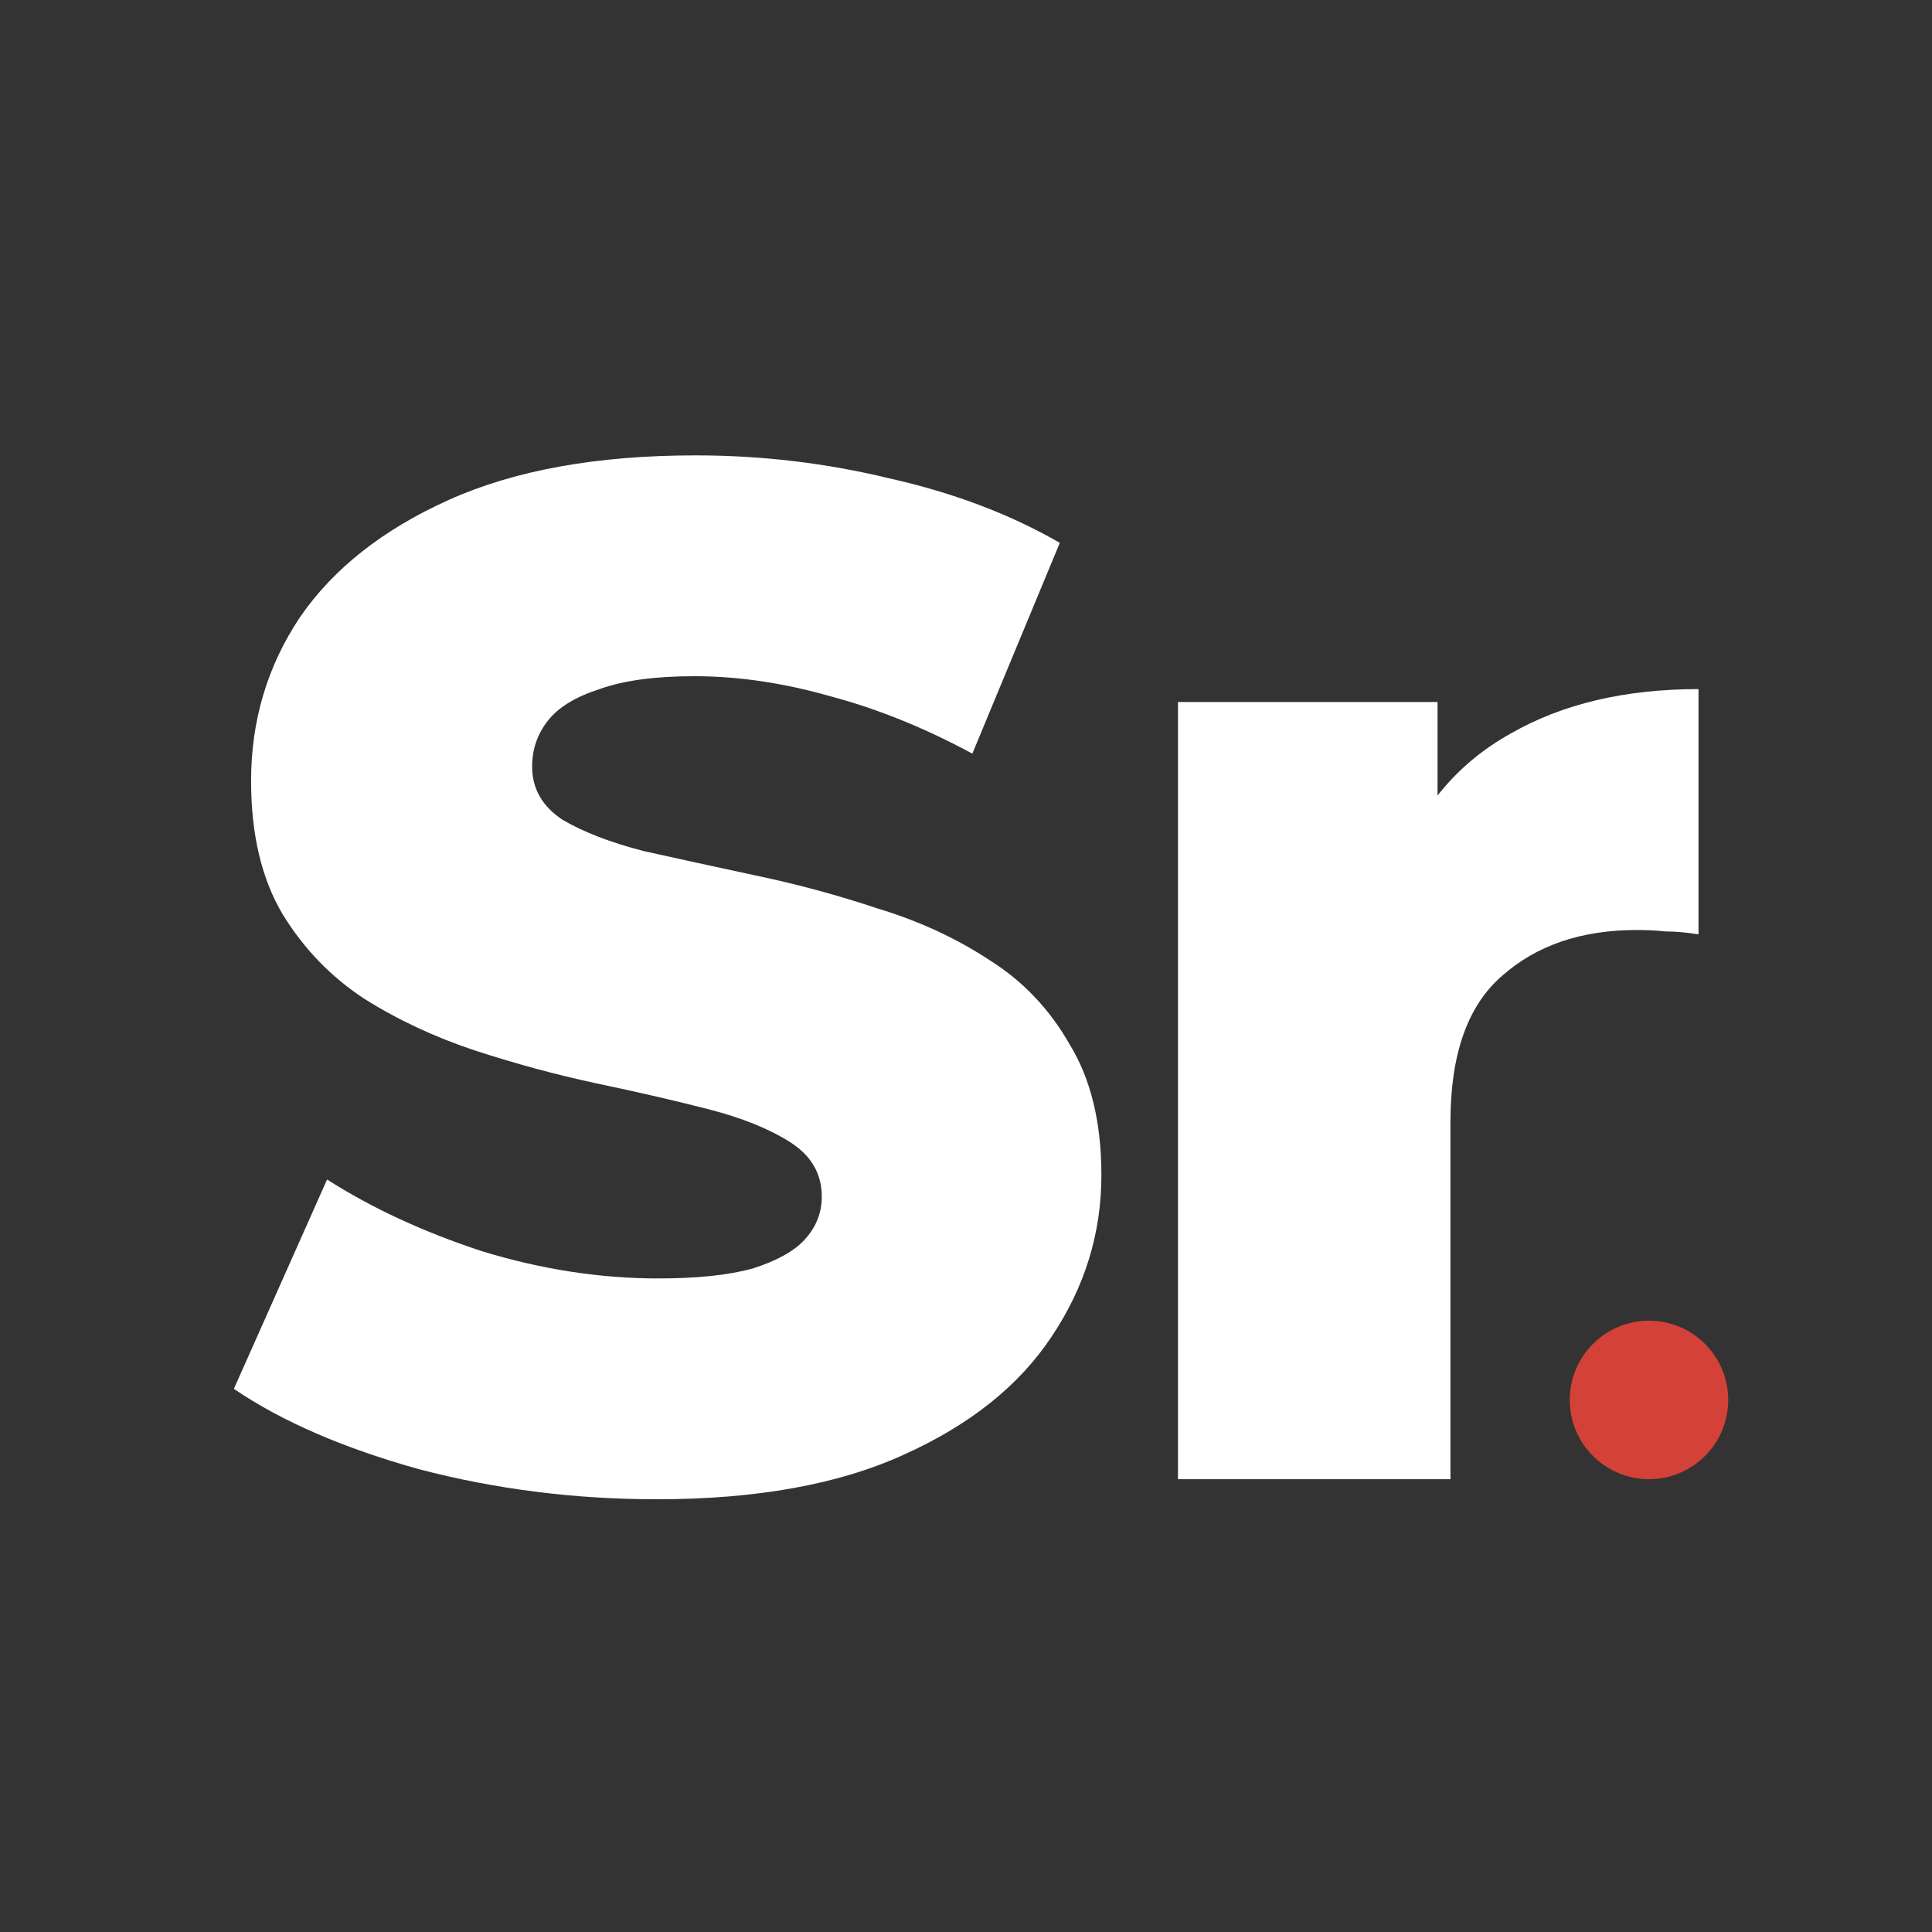 <?xml version="1.0" encoding="UTF-8"?>
<svg xmlns="http://www.w3.org/2000/svg" width="512" height="512" viewBox="0 0 512 512" fill="none">
  <rect x="0" y="0" width="512" height="512" fill="#333333" stroke="none"/>
  <path d="M174.08 397.32C152.293 397.32 131.267 394.66 111 389.34C90.987 383.767 74.647 376.673 61.98 368.06L86.68 312.58C98.587 320.18 112.267 326.513 127.72 331.58C143.427 336.393 159.007 338.8 174.46 338.8C184.847 338.8 193.207 337.913 199.54 336.14C205.873 334.113 210.433 331.58 213.22 328.54C216.26 325.247 217.78 321.447 217.78 317.14C217.78 311.06 214.993 306.247 209.42 302.7C203.847 299.153 196.627 296.24 187.76 293.96C178.893 291.68 169.013 289.4 158.12 287.12C147.48 284.84 136.713 281.927 125.82 278.38C115.18 274.833 105.427 270.273 96.56 264.7C87.693 258.873 80.473 251.4 74.9 242.28C69.327 232.907 66.54 221.127 66.54 206.94C66.54 190.98 70.847 176.54 79.46 163.62C88.327 150.7 101.5 140.313 118.98 132.46C136.46 124.607 158.247 120.68 184.34 120.68C201.82 120.68 218.92 122.707 235.64 126.76C252.613 130.56 267.687 136.26 280.86 143.86L257.68 199.72C245.013 192.88 232.473 187.813 220.06 184.52C207.647 180.973 195.613 179.2 183.96 179.2C173.573 179.2 165.213 180.34 158.88 182.62C152.547 184.647 147.987 187.433 145.2 190.98C142.413 194.527 141.02 198.58 141.02 203.14C141.02 208.967 143.68 213.653 149 217.2C154.573 220.493 161.793 223.28 170.66 225.56C179.78 227.587 189.66 229.74 200.3 232.02C211.193 234.3 221.96 237.213 232.6 240.76C243.493 244.053 253.373 248.613 262.24 254.44C271.107 260.013 278.2 267.487 283.52 276.86C289.093 285.98 291.88 297.507 291.88 311.44C291.88 326.893 287.447 341.207 278.58 354.38C269.967 367.3 256.92 377.687 239.44 385.54C222.213 393.393 200.427 397.32 174.08 397.32Z" fill="white"></path>
  <path d="M312.18 392V186.04H380.96V246.08L370.7 228.98C376.78 213.527 386.66 202 400.34 194.4C414.02 186.547 430.613 182.62 450.12 182.62V247.6C446.827 247.093 443.913 246.84 441.38 246.84C439.1 246.587 436.567 246.46 433.78 246.46C419.087 246.46 407.18 250.513 398.06 258.62C388.94 266.473 384.38 279.393 384.38 297.38V392H312.18Z" fill="white"></path>
  <circle cx="437" cy="371" r="21" fill="#D34138"></circle>
</svg>
